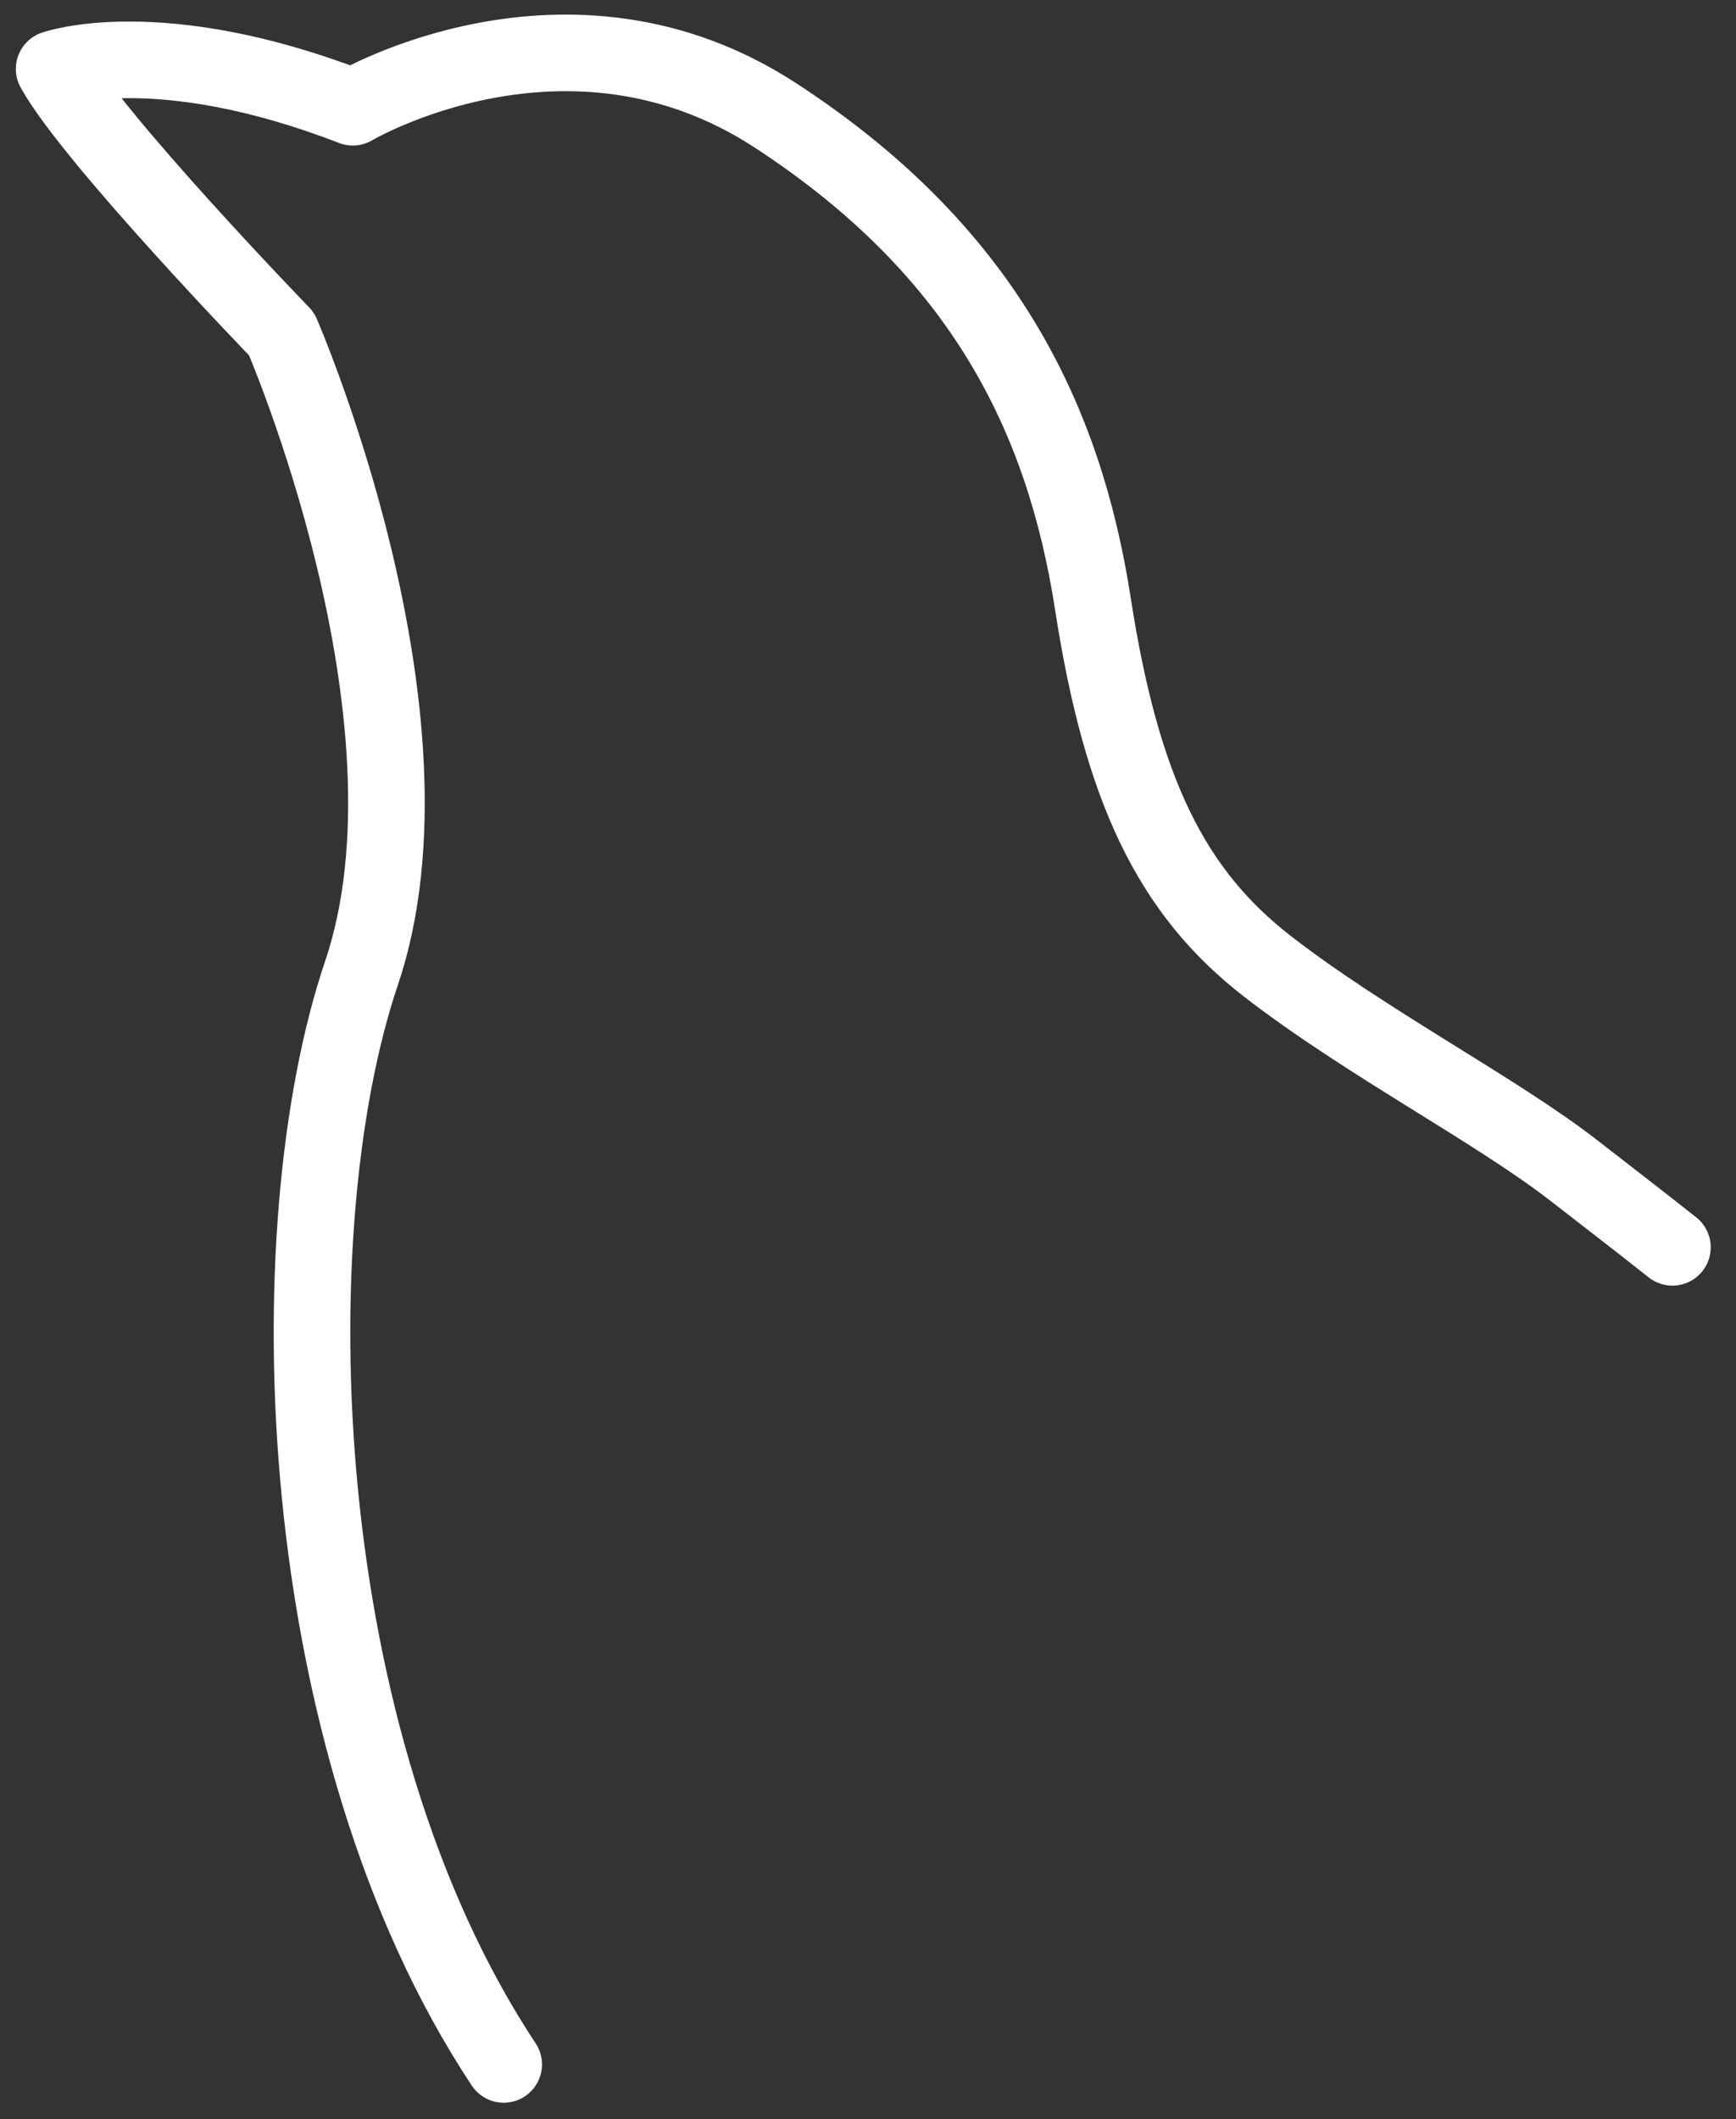 <svg width="68" height="83" viewBox="0 0 68 83" fill="none" xmlns="http://www.w3.org/2000/svg">
<rect x="0" y="0" width="68" height="83" fill="#333333" stroke="none"/>
<path d="M19.73 80.85C11.35 68.2 10.77 48.14 14.16 38.11C17.55 28.07 11.03 13.08 11.03 13.08C11.03 13.08 3.63 5.43 2.12 2.7C2.12 2.7 6.2 1.25 13.82 4.2C13.82 4.2 22.22 -0.79 30.36 4.51C38.5 9.81 41.68 16.35 42.81 23.65C43.94 30.95 45.89 34.93 49.64 37.84C53.51 40.84 58.6 43.47 61.66 45.85C62.83 46.76 64.12 47.75 65.51 48.85" stroke="white" stroke-width="3" stroke-linecap="round" stroke-linejoin="round"/>
</svg>
